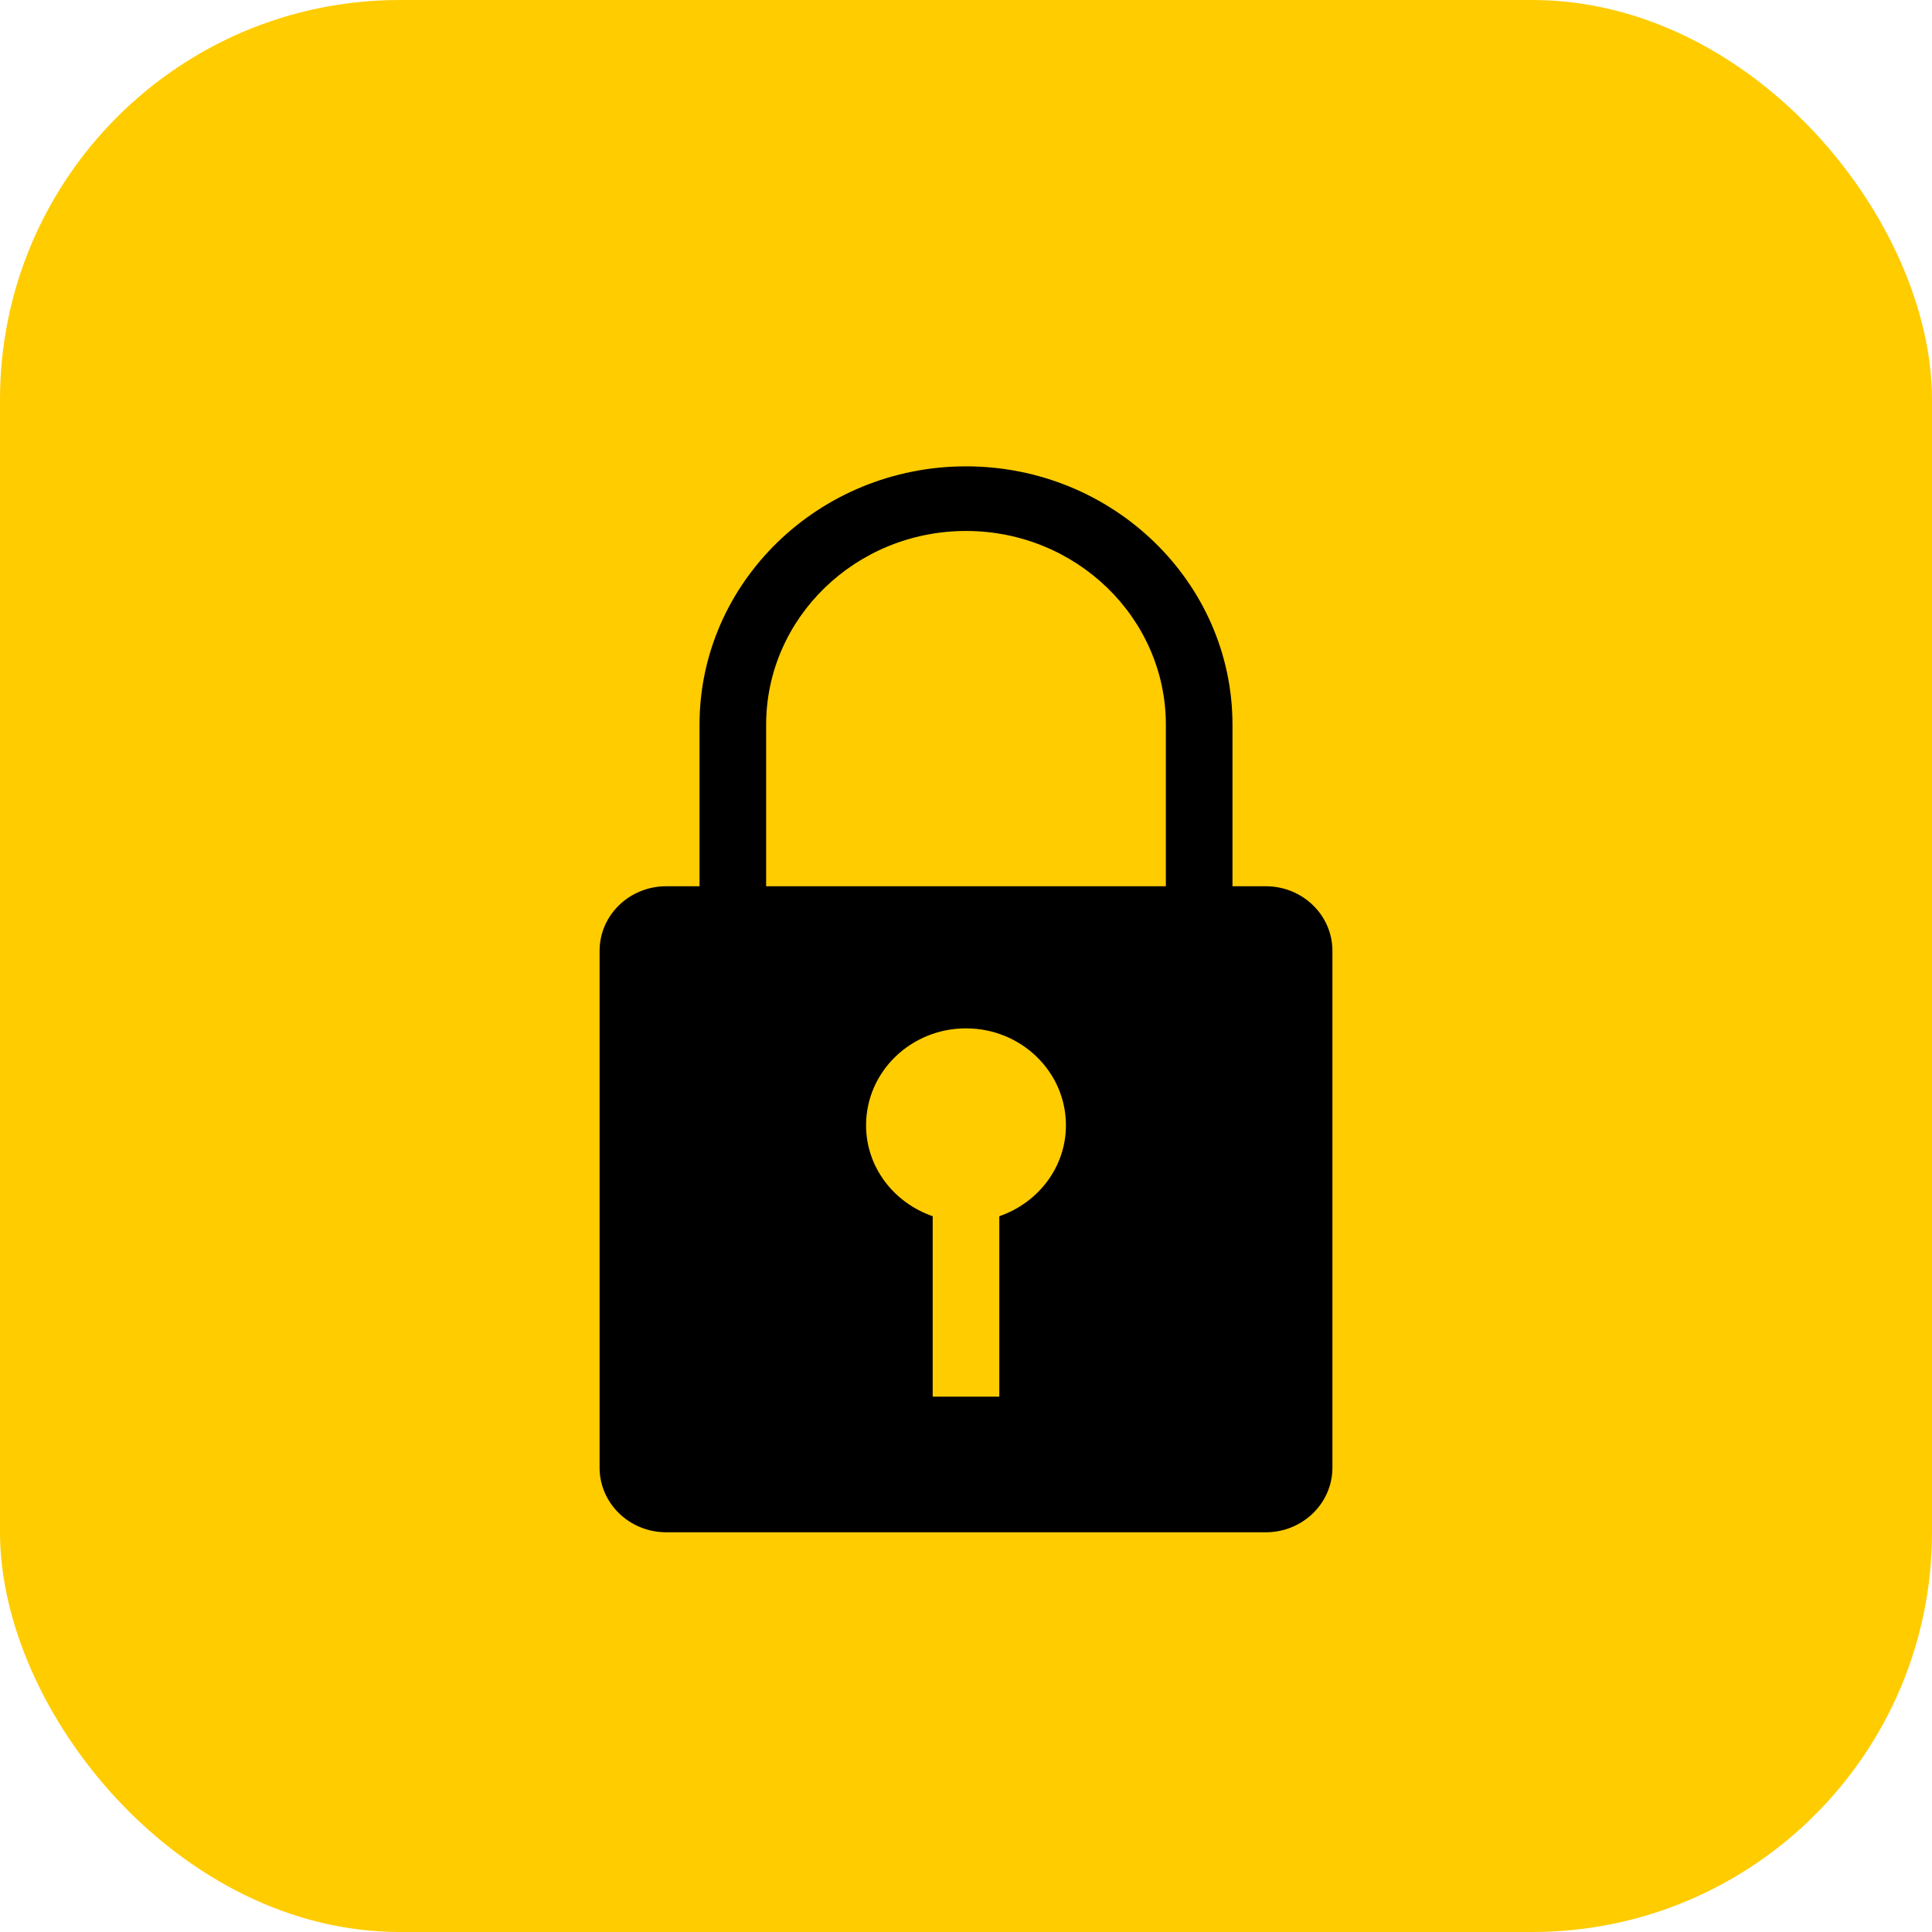 <svg width="29" height="29" viewBox="0 0 29 29" fill="none" xmlns="http://www.w3.org/2000/svg">
<rect width="29" height="29" rx="6" fill="#FFCC00"/>
<path fill-rule="evenodd" clip-rule="evenodd" d="M15 18.256V20.964H14V18.256C13.419 18.055 13 17.523 13 16.891C13 16.087 13.672 15.436 14.5 15.436C15.328 15.436 16 16.087 16 16.891C16 17.523 15.581 18.055 15 18.256ZM11.5 10.879C11.5 9.274 12.846 7.97 14.5 7.97C16.154 7.97 17.5 9.274 17.5 10.879V13.303H11.5V10.879ZM19 13.303H18.5V10.879C18.5 8.74 16.706 7 14.5 7C12.294 7 10.5 8.74 10.5 10.879V13.303H10C9.448 13.303 9 13.736 9 14.273V22.03C9 22.566 9.448 23 10 23H19C19.552 23 20 22.566 20 22.03V14.273C20 13.736 19.552 13.303 19 13.303Z" fill="black"/>
</svg>
